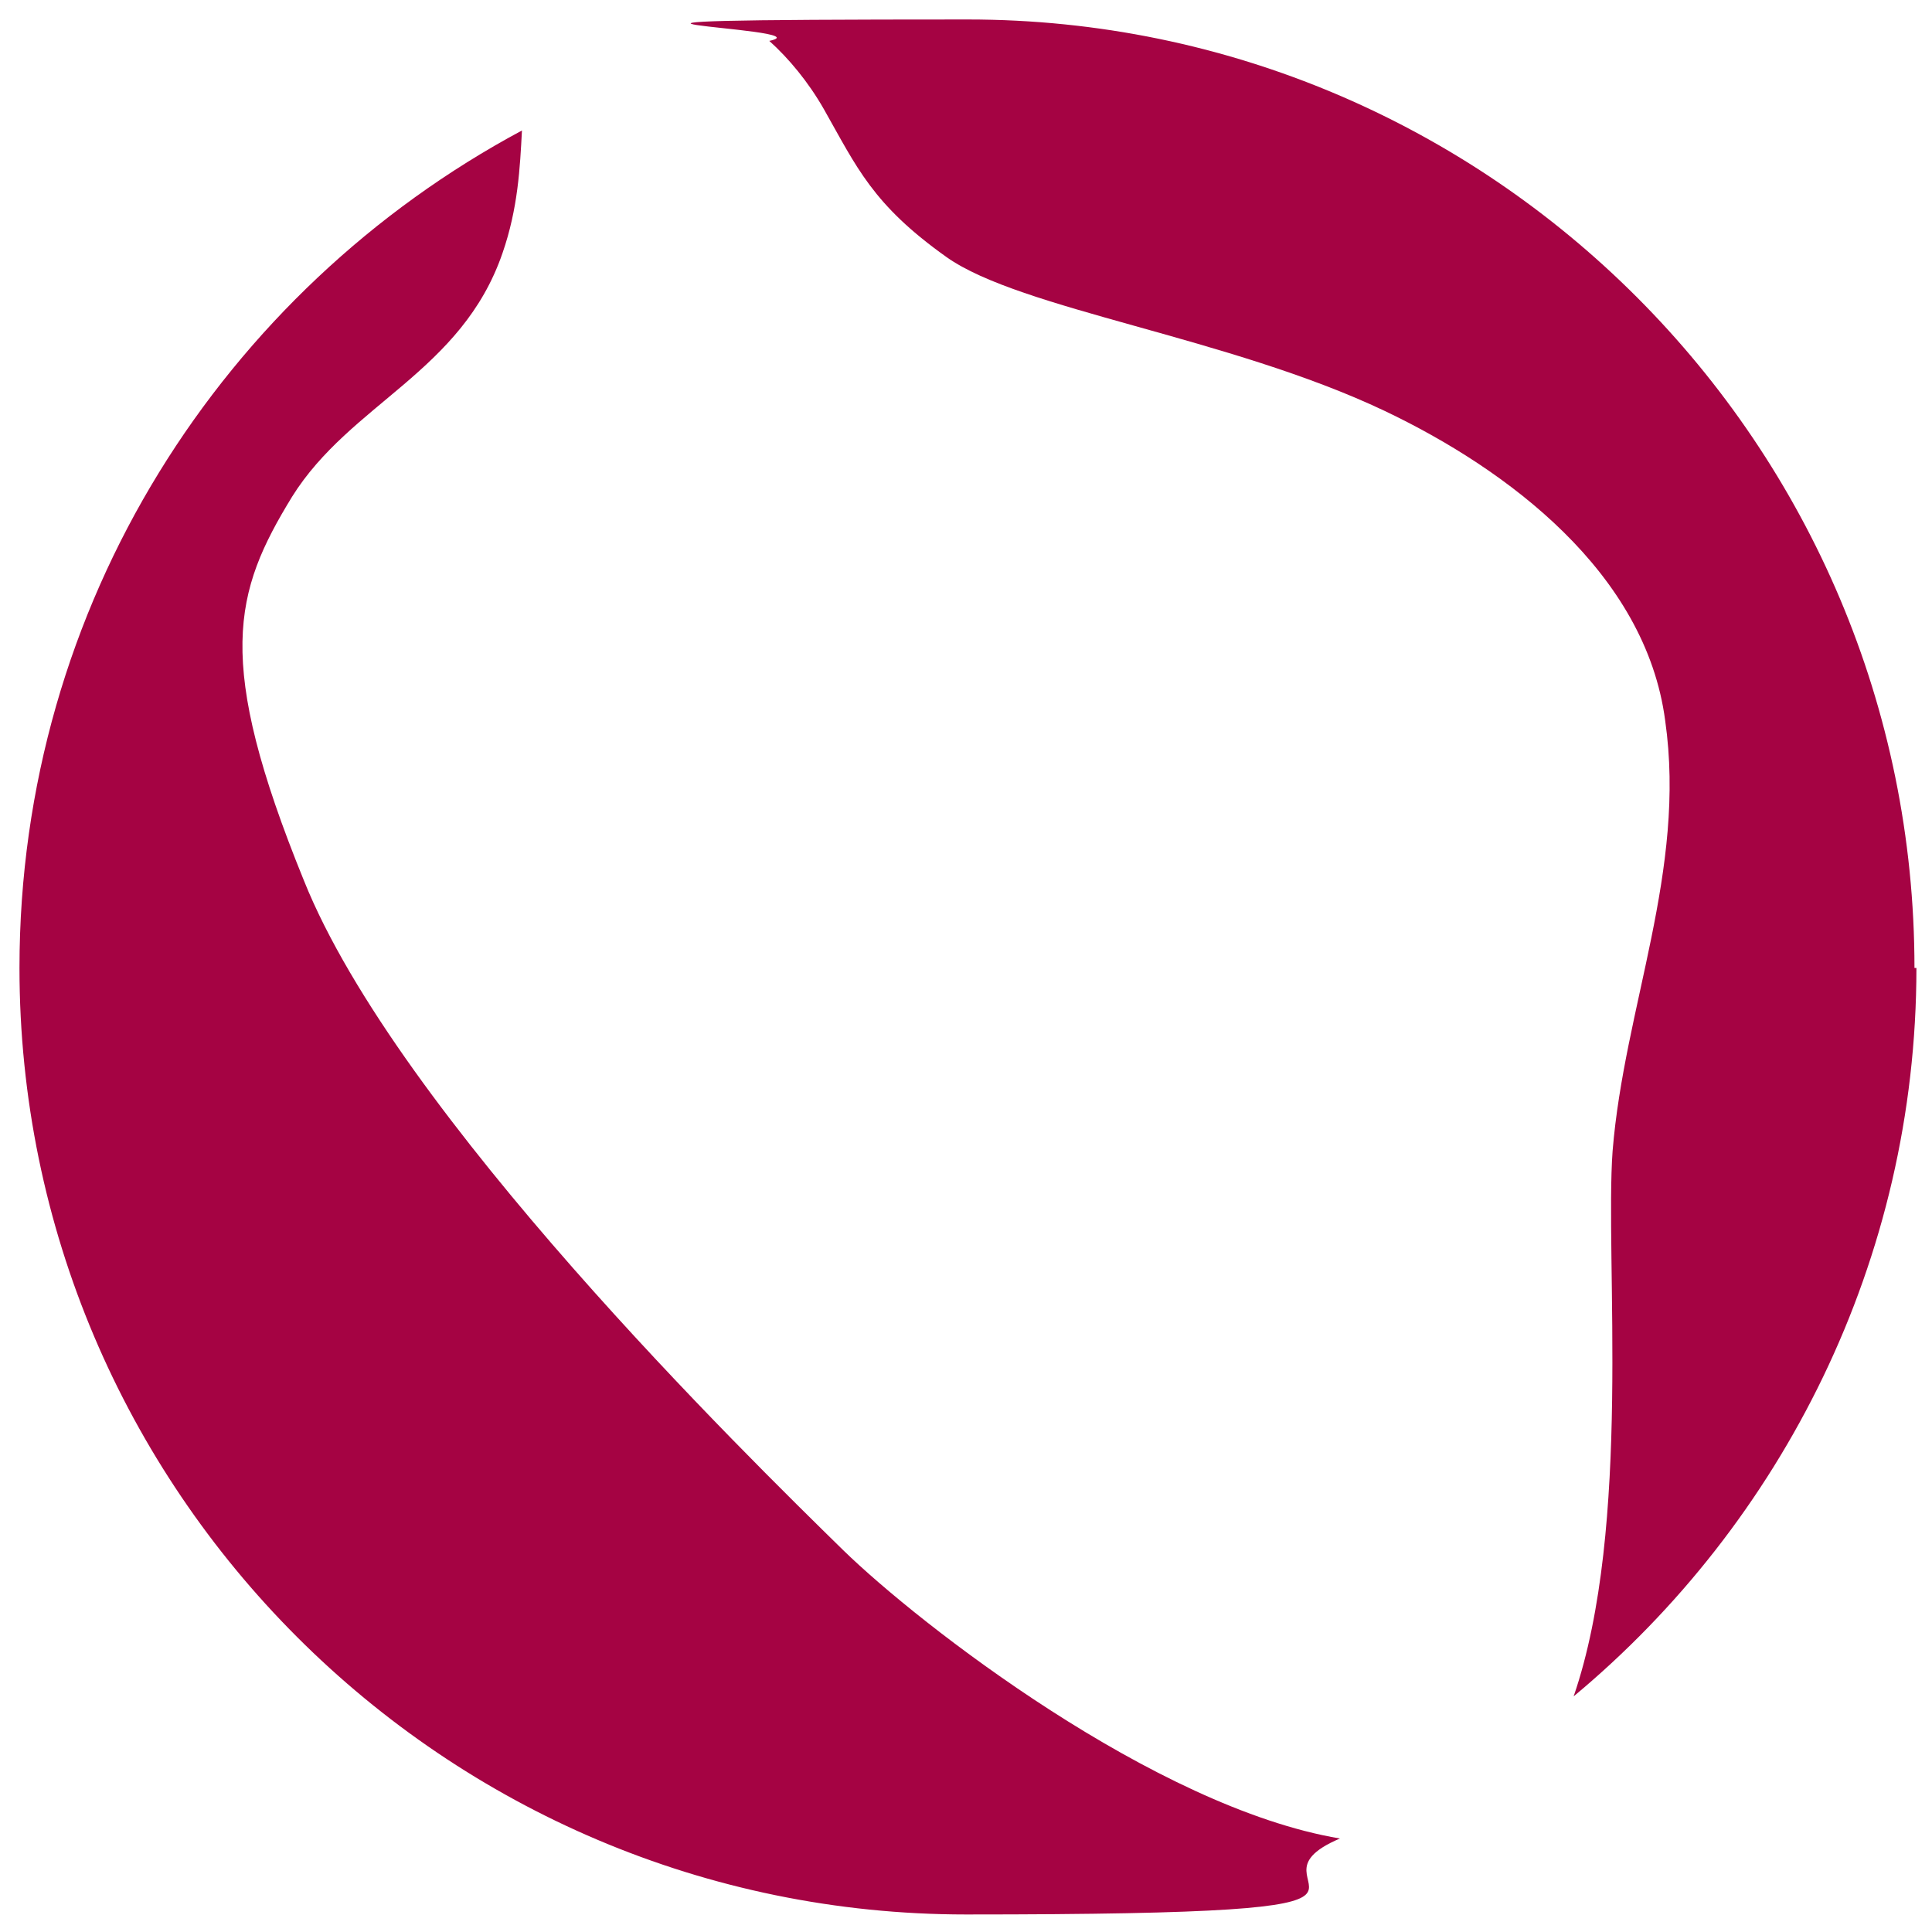 <?xml version="1.0" encoding="UTF-8"?> <svg xmlns="http://www.w3.org/2000/svg" id="Ebene_1" version="1.1" viewBox="0 0 99.2 99.2"><!-- Generator: Adobe Illustrator 30.0.0, SVG Export Plug-In . SVG Version: 2.1.1 Build 123) --><defs><style> .st0 { fill: #a50343; } </style></defs><path class="st0" d="M98.3,49.7C98.3,22.8,76.5,1,49.7,1s-6.9.4-10.2,1.1c1,.9,2,2.1,2.8,3.5,1.7,3,2.5,4.9,6.3,7.6,3.8,2.7,14.5,4.1,22.5,7.9,6.3,3,13.4,8.3,14.4,15.9,1.1,7.7-2.1,14.7-2.7,22.1-.4,5.5,1,19.3-2,28,10.7-8.9,17.6-22.4,17.6-37.4h0Z"></path><path class="st0" d="M15.6,45.2c-4.6-11.3-3.6-14.8-.6-19.7,3-4.8,8.7-6.4,10.8-12.5.8-2.3.9-4.4,1-6.3C11.5,14.9,1,31,1,49.7c0,26.8,21.8,48.6,48.6,48.6s13.3-1.4,19.2-3.9c-9.5-1.6-21.6-11-25.5-14.8-4.9-4.8-22.9-22.4-27.7-34.4h0Z"></path></svg> 